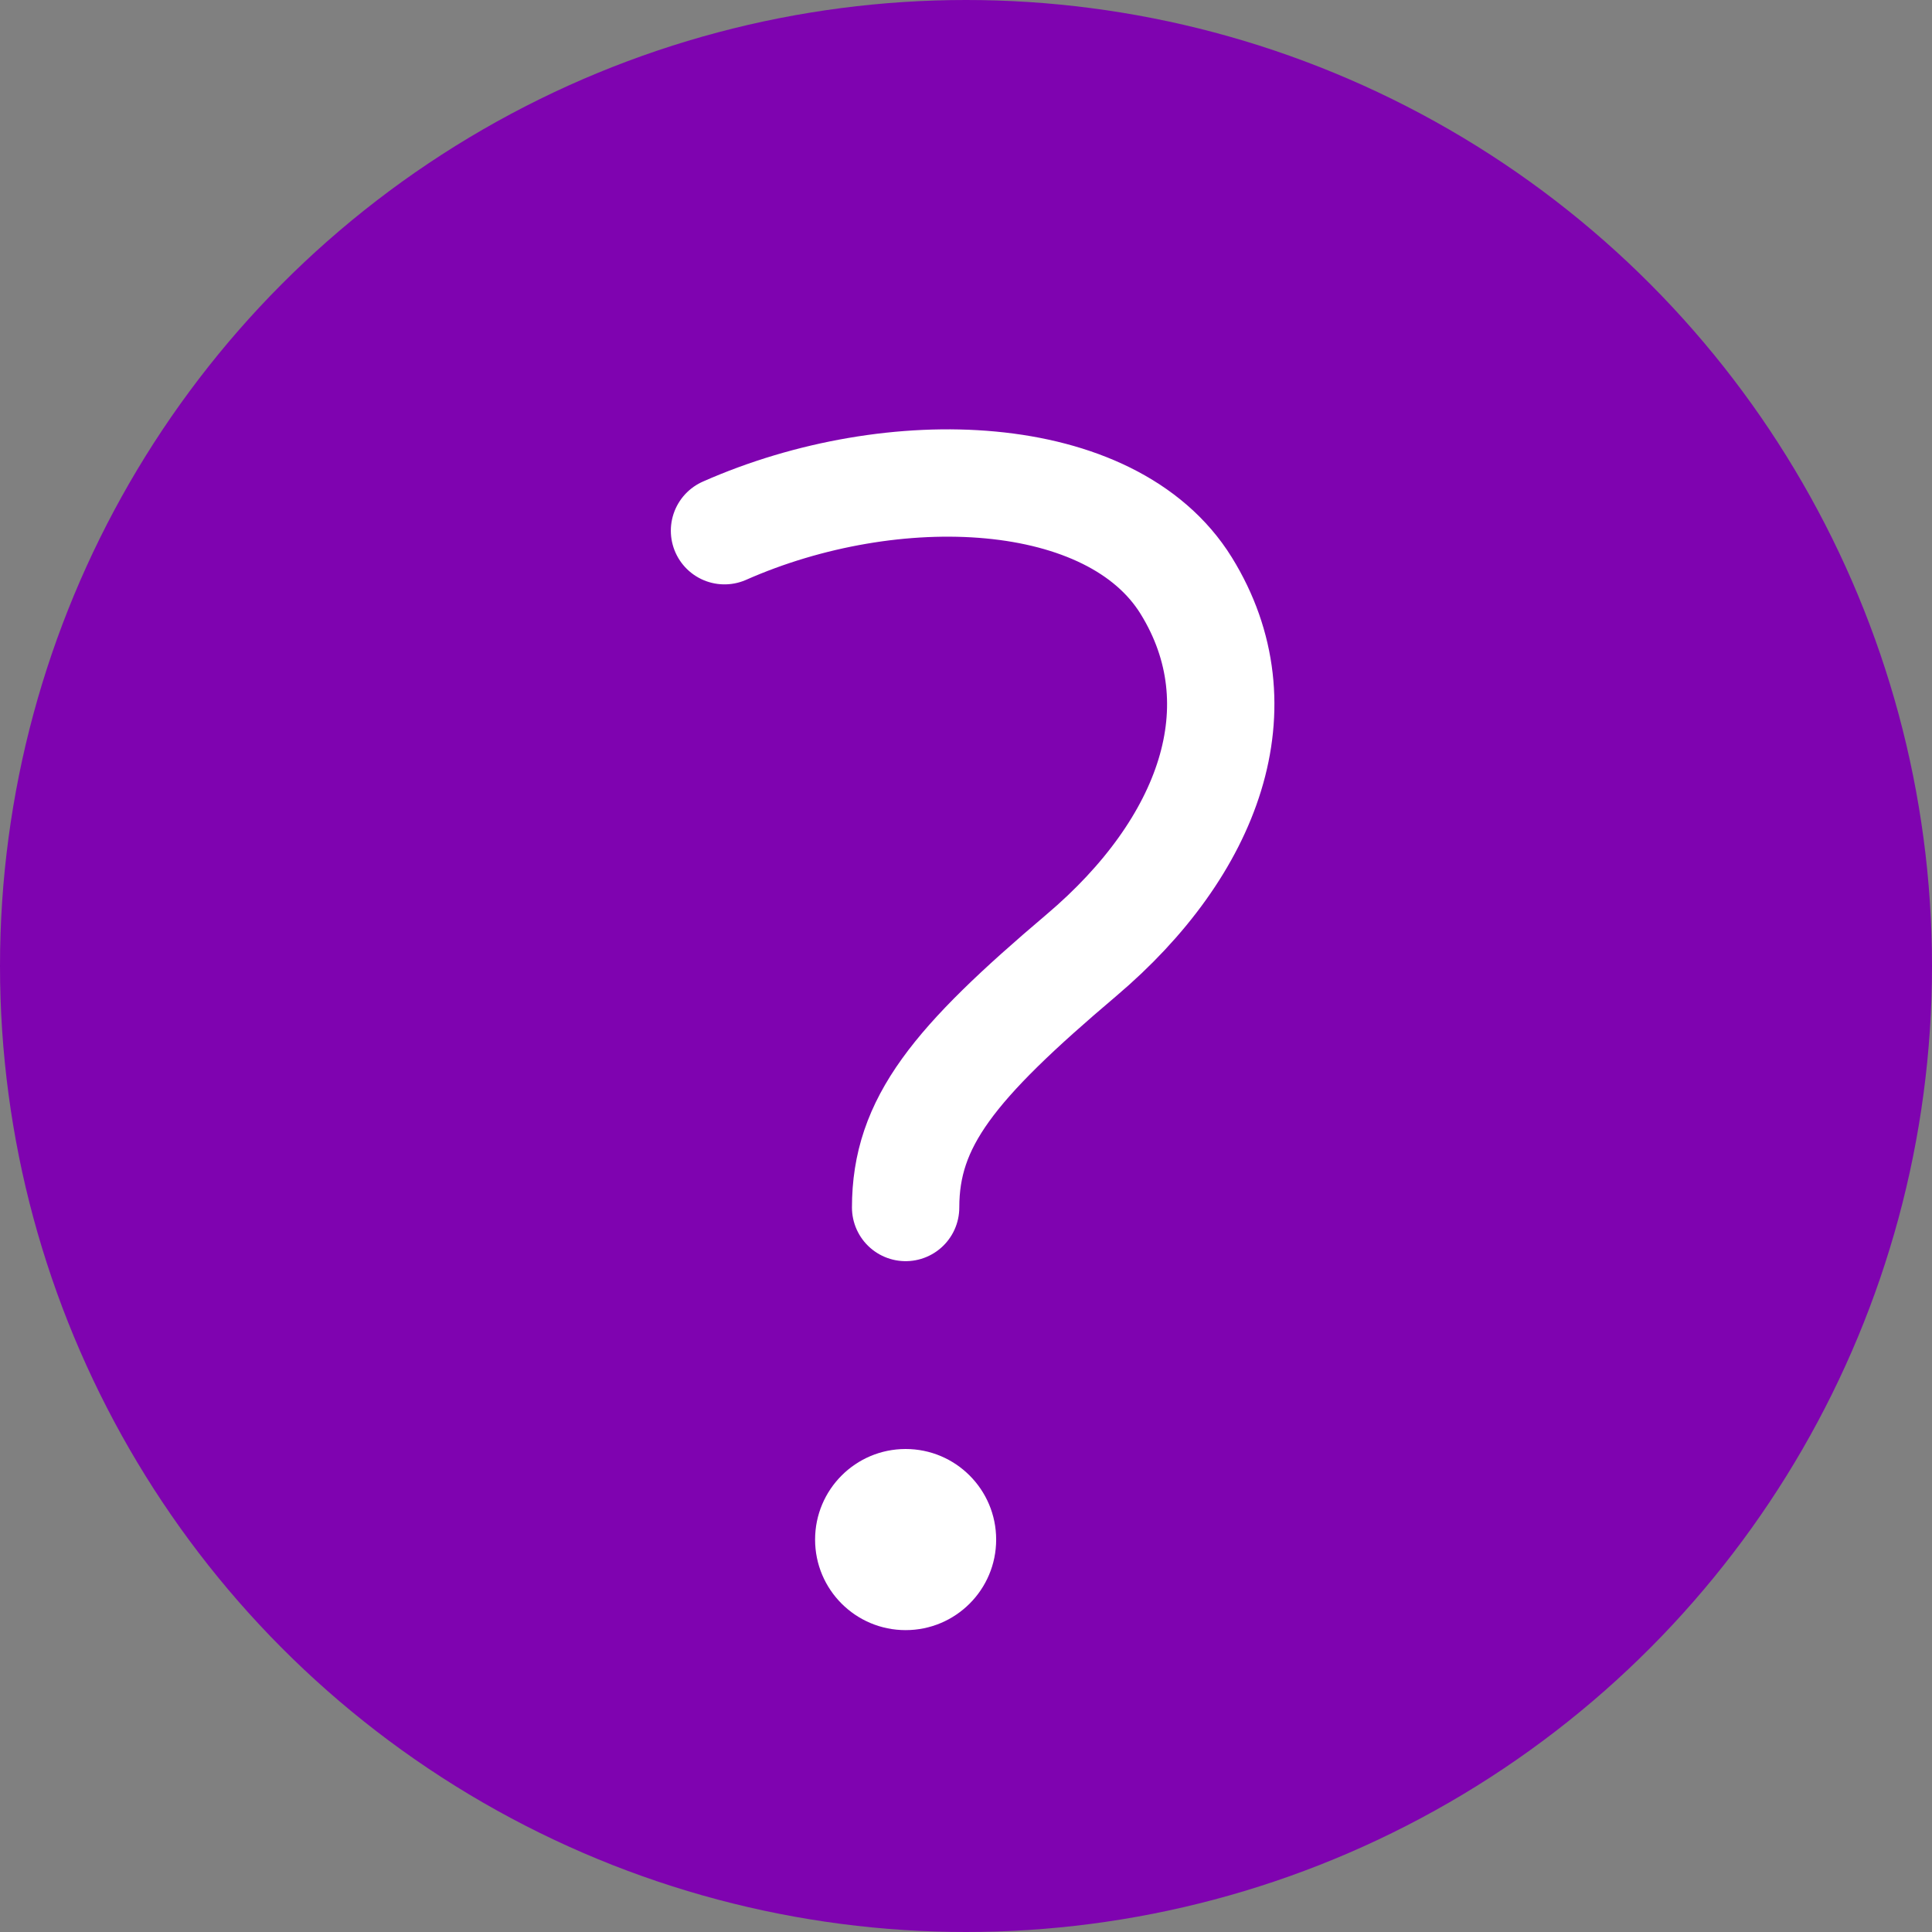 <svg width="36" height="36" viewBox="0 0 36 36" fill="none" xmlns="http://www.w3.org/2000/svg">
<rect x="0" y="0" width="36" height="36" fill="#808080" stroke="none"/>
<circle cx="18" cy="18" r="18" fill="#7F03B0"/>
<path d="M13.5 9.889C16.644 8.5 20.713 8.664 22.104 10.914C23.493 13.163 22.535 15.778 20.152 17.798C17.769 19.817 16.875 20.913 16.875 22.5" stroke="white" stroke-width="2" stroke-linecap="round" stroke-linejoin="round"/>
<path d="M16.875 30.375C17.807 30.375 18.562 29.62 18.562 28.688C18.562 27.756 17.807 27 16.875 27C15.943 27 15.188 27.756 15.188 28.688C15.188 29.62 15.943 30.375 16.875 30.375Z" fill="white"/>
</svg>

